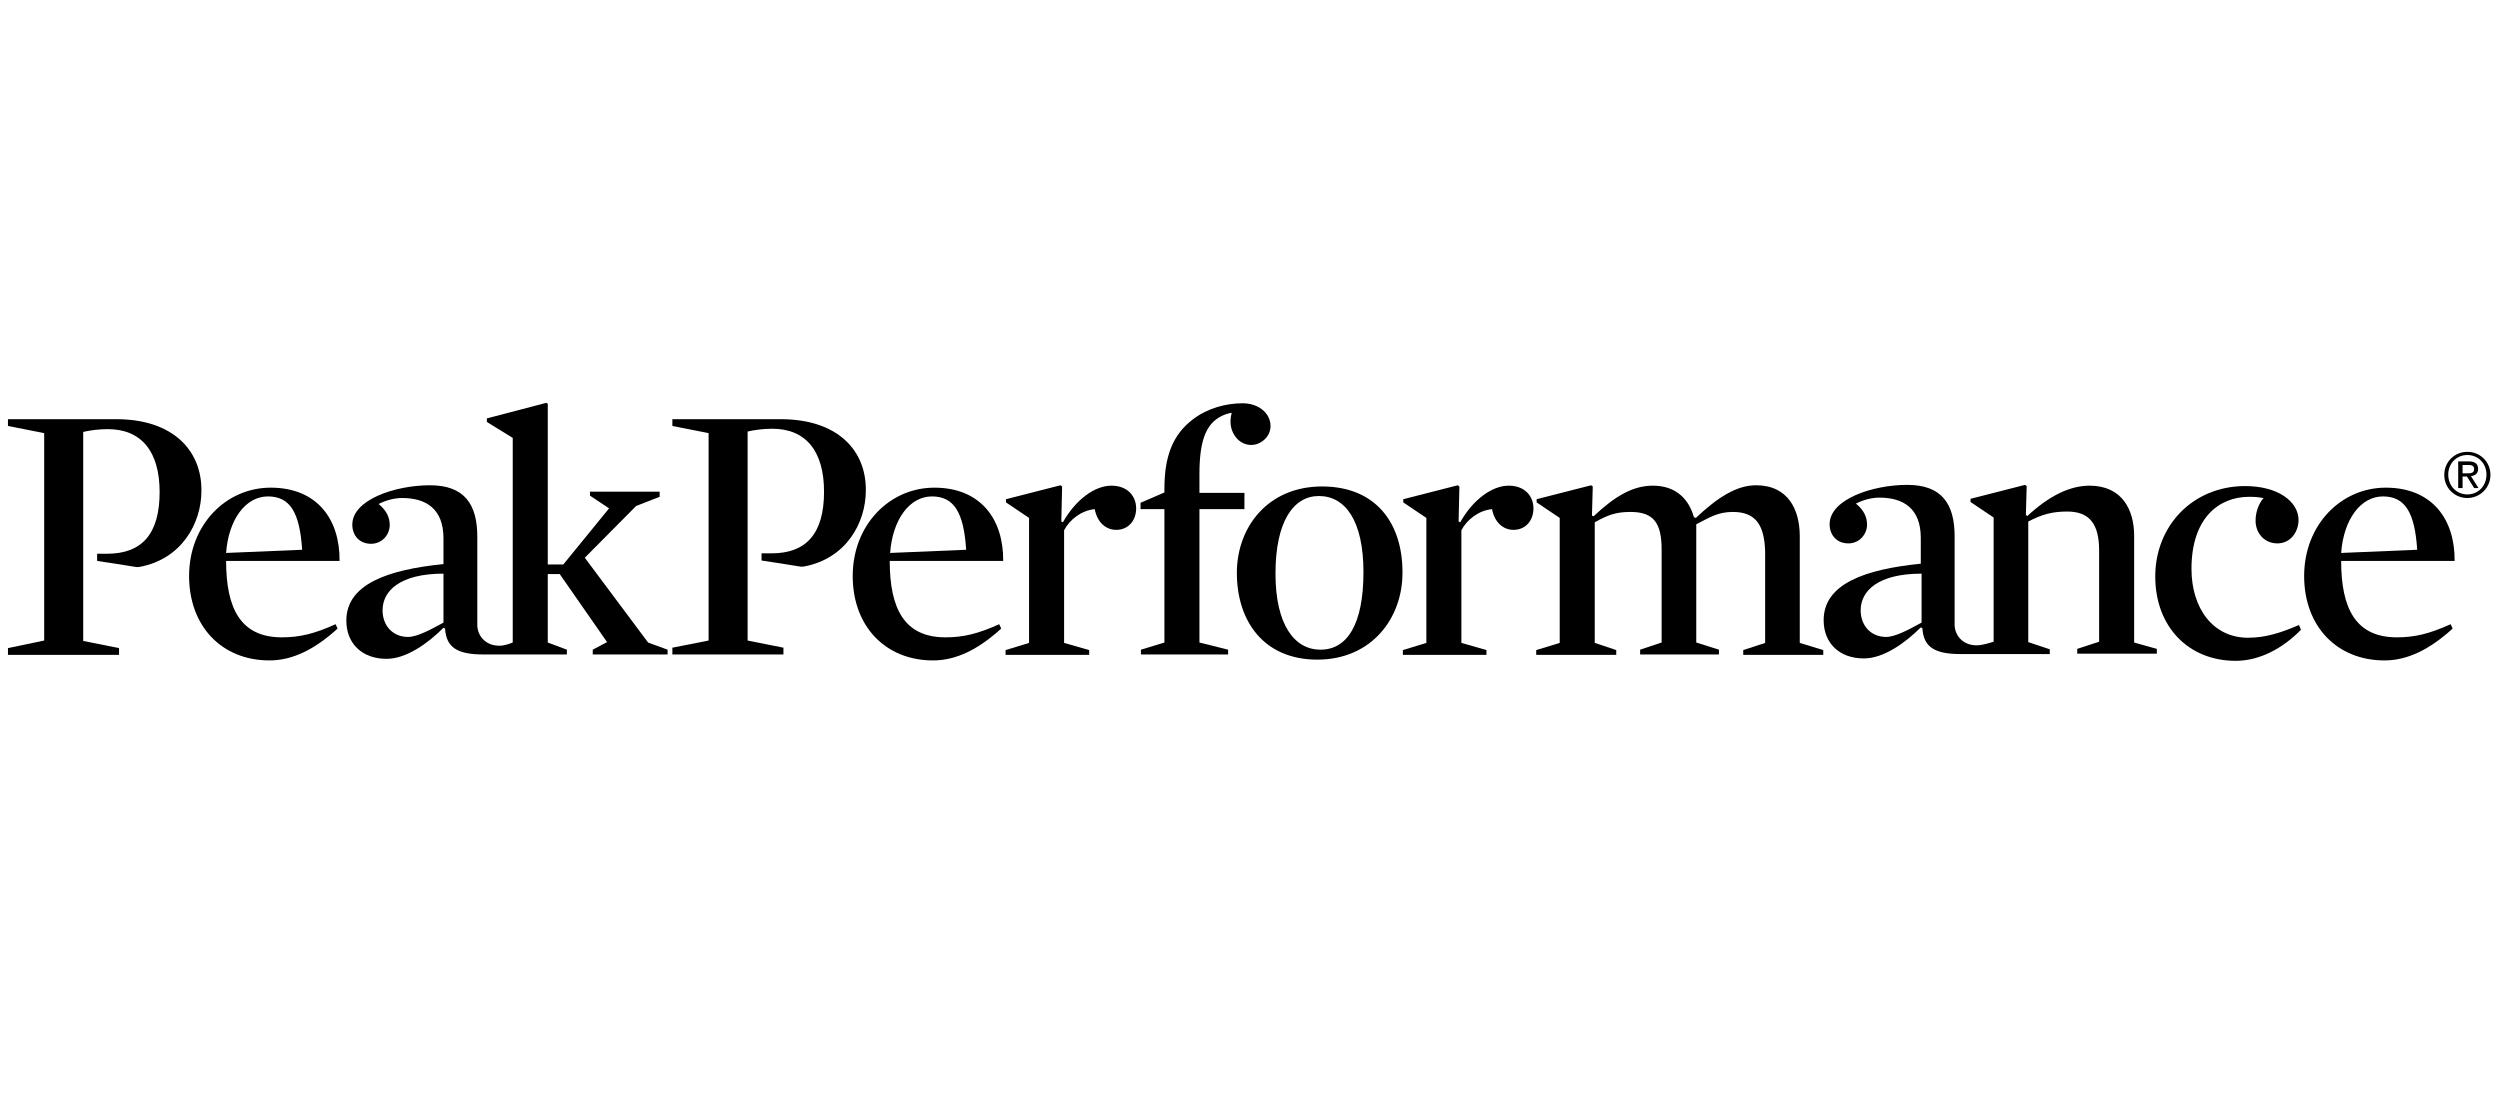 <?xml version="1.0" encoding="utf-8"?>
<!-- Generator: Adobe Illustrator 19.2.1, SVG Export Plug-In . SVG Version: 6.00 Build 0)  -->
<svg version="1.1" id="Ebene_1" xmlns="http://www.w3.org/2000/svg" xmlns:xlink="http://www.w3.org/1999/xlink" x="0px" y="0px"
	 viewBox="0 0 628 280" style="enable-background:new 0 0 628 280;" xml:space="preserve">
<g>
	<g>
		<path d="M75.9,138.1c-0.6-9.3-3-13.4-8.6-13.4s-9.9,5.8-10.5,14.2L75.9,138.1L75.9,138.1z M56.8,140.9c0,11.9,3.6,19.2,14,19.2
			c4.5,0,8.2-0.9,13.5-3.3l0.5,1.1c-5.6,5.1-11.2,8-17.1,8c-12,0-20.2-8.6-20.2-21.2c0-12.9,9.3-22.2,20.5-22.2
			c11.7,0,17.4,8,17.3,18.4H56.8L56.8,140.9z"/>
		<path d="M111.4,156.4c-3.1,1.7-6.6,3.6-8.9,3.6c-3.8,0-6.4-2.8-6.4-6.7c0-4.9,4.4-9.2,15.3-9.2V156.4L111.4,156.4z M162.8,161.4
			l-15.9-21.3l12.9-13l5.9-2.3v-1.3h-17.5v1l4.8,3.2l-11.5,14.1h-3.9v-40.4l-0.4-0.2l-14.9,3.9v0.9l6.5,4v51.4l0,0
			c-0.7,0.3-2.2,0.8-3.2,0.8c-3.7,0.1-5.7-2.6-5.7-5.2v-22.2c0-8.2-3.3-12.9-11.9-12.9c-8.7,0-19.5,3.6-19.5,9.9
			c0,2.6,1.7,4.8,4.7,4.8c2.8,0,4.7-2.3,4.7-4.7c0-1.8-0.7-3.6-2.8-5.3c2-1,4.1-1.5,5.9-1.5c6,0,10.4,2.7,10.4,10.1v6.5
			c-13.9,1.4-24.4,5-24.4,14.2c0,5.7,3.9,9.6,10.1,9.6c4.9,0,10.3-3.8,14.3-7.8l0.4,0.2c0.3,4.7,3,6.5,9.6,6.5h21v-1.2l-4.8-1.8
			v-17.2h3l11.9,17.1l-3.6,1.9v1.2h18.8v-1.2L162.8,161.4L162.8,161.4z"/>
		<path d="M607.2,138.1c-0.6-9.3-3-13.4-8.6-13.4s-9.9,5.8-10.5,14.2L607.2,138.1L607.2,138.1z M588.1,140.9
			c0,11.9,3.6,19.2,14,19.2c4.5,0,8.2-0.9,13.5-3.3l0.5,1.1c-5.6,5.1-11.2,8-17.1,8c-12,0-20.2-8.6-20.2-21.2
			c0-12.9,9.3-22.2,20.5-22.2c11.7,0,17.4,8,17.3,18.4H588.1L588.1,140.9z"/>
		<path d="M242.7,138.1c-0.6-9.3-3-13.4-8.6-13.4s-9.9,5.8-10.5,14.2L242.7,138.1L242.7,138.1z M223.5,140.9
			c0,11.9,3.6,19.2,14,19.2c4.5,0,8.2-0.9,13.5-3.3l0.5,1.1c-5.6,5.1-11.2,8-17.1,8c-12,0-20.2-8.6-20.2-21.2
			c0-12.9,9.3-22.2,20.5-22.2c11.7,0,17.4,8,17.3,18.4H223.5L223.5,140.9z"/>
		<path d="M280.4,133.1c-2.7,0-4.8-2-5.4-5.2c-3.3,0.3-6.3,2.6-7.7,5.3v28.3l6.3,1.8v1.2h-21v-1.2l5.9-1.8v-31.4l-5.8-3.9v-0.8
			l13.7-3.5l0.4,0.3l-0.2,8.8l0.4,0.2c3.2-5.7,8-9.2,12.2-9.2c4,0,6.2,2.6,6.2,5.7C285.4,130.8,283.4,133.1,280.4,133.1L280.4,133.1
			z"/>
		<path d="M312.2,101.3c2.6,0,4.7,1.1,5.8,2.5c1.6,2,1.7,5-0.7,6.9c-2.3,1.8-5.2,1.2-6.8-0.8c-1.2-1.5-1.8-3.5-1.1-6.2
			c0,0-0.4,0-1.6,0.4c-4.6,1.7-6.5,6-6.5,14.9v4.8h11.3v4.1h-11.3v33.5l7.2,1.8v1.2h-21.9v-1.2l5.9-1.8v-33.5h-6v-1.6l6-2.6v-0.9
			c0-8.4,2.2-13.7,7.2-17.5C303.4,102.5,308,101.3,312.2,101.3L312.2,101.3z"/>
		<path d="M331.3,124.6c-6.4,0-10.9,6.4-10.9,19.5c0,12.9,4.8,19.1,11.3,19.1c6.7,0,10.8-6.3,10.8-19.5
			C342.5,130.9,338,124.6,331.3,124.6L331.3,124.6z M330.9,165.7c-13.3,0-20.2-9.5-20.2-21.8c0-11.5,7.8-21.7,21.4-21.7
			c13.5,0,20.2,9.2,20.2,21.5C352.4,155.2,344.6,165.7,330.9,165.7L330.9,165.7z"/>
		<path d="M380.2,133.1c-2.7,0-4.8-2-5.4-5.2c-3.3,0.3-6.3,2.6-7.7,5.3v28.3l6.3,1.8v1.2h-21v-1.2l5.9-1.8v-31.4l-5.8-3.9v-0.8
			l13.7-3.5l0.4,0.3l-0.2,8.8l0.4,0.2c3.2-5.7,8-9.2,12.2-9.2c4,0,6.2,2.6,6.2,5.7C385.2,130.8,383.2,133.1,380.2,133.1L380.2,133.1
			z"/>
		<path d="M435.3,128.6c-3.7,0-5.7,1.3-9.2,3.1v29.7l5.7,1.8v1.2H412v-1.2l5.4-1.8v-23.3c0-6.6-1.9-9.5-7.8-9.5
			c-3.6,0-5.6,0.7-9,2.6v30.3l5.4,1.8v1.2h-20.1v-1.2l5.9-1.8v-31.4l-5.8-3.9v-0.8l13.7-3.5l0.4,0.3l-0.2,7.3l0.4,0.2
			c5.4-5.1,9.9-7.7,14.9-7.7c6,0,9.1,3.6,10.3,7.9l0.5,0.2c5.4-5.1,10.2-8.2,15.1-8.2c8.2,0,11,6.3,11,12.8v26.8l5.9,1.8v1.2h-20.1
			v-1.2l5.5-1.8v-23C443.2,132.1,441.2,128.6,435.3,128.6L435.3,128.6z"/>
		<path d="M482.7,156.4c-3.1,1.7-6.6,3.6-8.9,3.6c-3.8,0-6.4-2.8-6.4-6.7c0-4.9,4.4-9.2,15.3-9.2V156.4L482.7,156.4z M536.1,161.4
			v-26.8c0-6.5-3-12.6-11.2-12.6c-4.9,0-10.1,2.5-15.6,7.6l-0.4-0.2l0.2-7.3l-0.4-0.3l-13.7,3.5v0.8l5.8,3.9v31.2l0,0l0,0
			c0,0-2.7,0.9-4.1,0.9c-3.7,0.1-5.7-2.6-5.7-5.2v-22.2c0-8.2-3.3-12.9-11.9-12.9c-8.7,0-19.5,3.6-19.5,9.9c0,2.6,1.7,4.8,4.7,4.8
			c2.8,0,4.7-2.3,4.7-4.7c0-1.8-0.7-3.6-2.8-5.3c2-1,4.1-1.5,5.9-1.5c6,0,10.4,2.7,10.4,10.1v6.5c-13.9,1.4-24.4,5-24.4,14.2
			c0,5.7,3.9,9.6,10.1,9.6c4.9,0,10.3-3.8,14.3-7.8l0.4,0.2c0.3,4.7,3,6.5,9.6,6.5h22.4v-1.2l-5.4-1.8V131c3.5-1.8,6-2.5,9.8-2.5
			c5.8,0,8,3.4,8,9.8v22.9l-5.5,1.8v1.2h20V163L536.1,161.4L536.1,161.4z"/>
		<g>
			<g>
				<g>
					<g>
						<path d="M572.1,136.5c-3.5,0-5.5-2.8-5.5-5.7c0-2.2,0.8-4.3,2-5.7c-1.2-0.2-2-0.3-3.6-0.3c-7.6,0-14.5,5.3-14.5,18.1
							c0,9.9,5.4,17.3,14.2,17.3c4.5,0,8.4-1.3,12.8-3.2l0.5,1.2c-4.6,4.7-10.4,7.8-16.4,7.8c-11.8,0-20.2-8.5-20.2-21.2
							s9.4-22.7,22.6-22.7c8.1,0,13.4,3.8,13.4,8.6C577.3,133.9,575.2,136.5,572.1,136.5L572.1,136.5z"/>
					</g>
				</g>
			</g>
			<g>
				<g>
					<g>
						<path d="M618.6,118.9h1.1c0.9,0,1.8,0,1.8-1.1c0-0.9-0.8-1-1.5-1h-1.4L618.6,118.9L618.6,118.9z M617.5,115.9h2.6
							c1.6,0,2.4,0.6,2.4,1.9c0,1.2-0.8,1.7-1.8,1.8l1.9,3h-1.1l-1.8-2.9h-1.1v2.9h-1.1L617.5,115.9L617.5,115.9z M619.8,124.2
							c2.7,0,4.8-2.1,4.8-5c0-2.8-2.1-4.9-4.8-4.9s-4.8,2.1-4.8,4.9C615,122.1,617.1,124.2,619.8,124.2L619.8,124.2z M619.8,113.5
							c3.2,0,5.8,2.5,5.8,5.8s-2.7,5.8-5.8,5.8c-3.2,0-5.8-2.5-5.8-5.8S616.6,113.5,619.8,113.5L619.8,113.5z"/>
					</g>
				</g>
			</g>
		</g>
		<path d="M29.2,105.3H2v1.7l9.1,1.8v52.1L2,162.8v1.7h27.9v-1.7l-9-1.8v-52.5c1.7-0.4,3.9-0.7,6.2-0.7c8.4,0,13,5.6,13,15.8
			c0,10.6-4.5,15.5-13.2,15.5c-0.5,0-1.6,0-2.5,0v1.8c0,0,9.2,1.4,9.6,1.5c0.5,0.1,0.9,0,1.1,0c10.6-2,15.5-11,15.5-19.1
			C50.7,113.2,43.5,105.3,29.2,105.3L29.2,105.3z"/>
		<path d="M196.1,105.3h-27.2v1.7l9.1,1.8v52.1l-9.1,1.8v1.7h27.9v-1.7l-9-1.8v-52.5c1.7-0.4,3.9-0.7,6.2-0.7c8.4,0,13,5.6,13,15.8
			c0,10.6-4.5,15.5-13.2,15.5c-0.5,0-1.6,0-2.5,0v1.8c0,0,9.2,1.4,9.6,1.5c0.5,0.1,0.9,0,1.1,0c10.6-2,15.5-11,15.5-19.1
			C217.6,113.2,210.5,105.3,196.1,105.3L196.1,105.3z"/>
	</g>
</g>
</svg>
